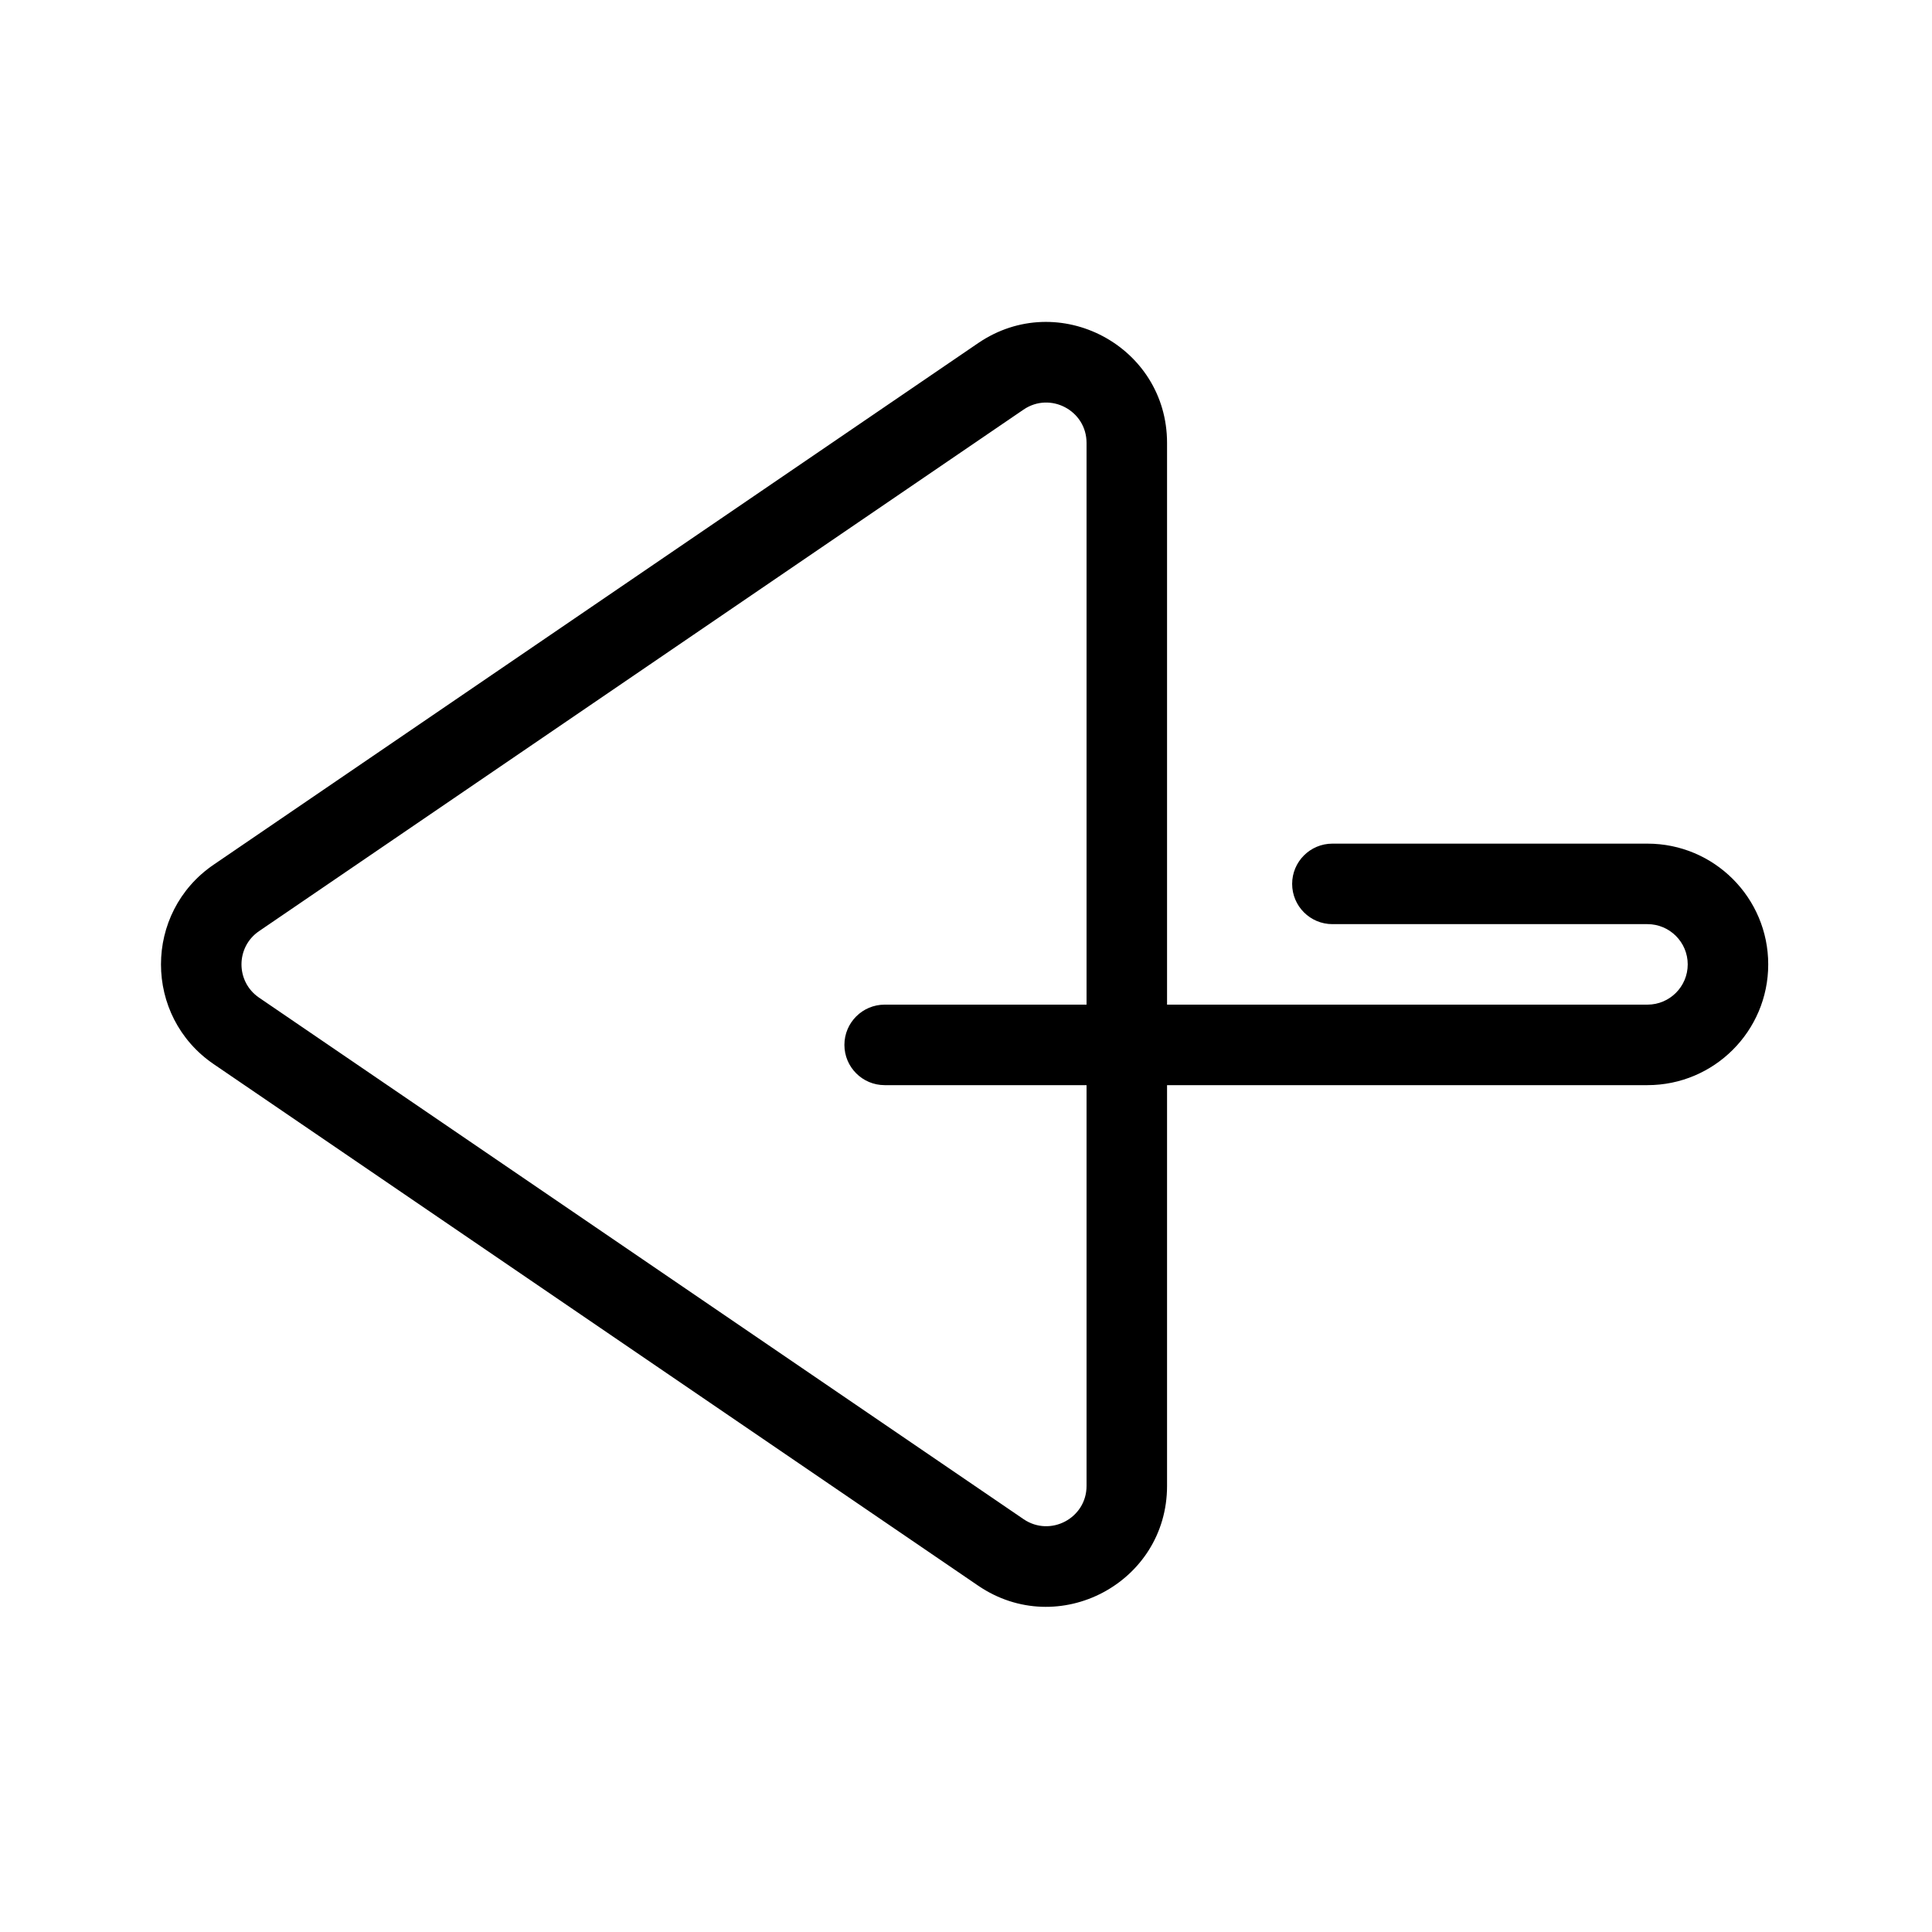 <?xml version="1.0" encoding="utf-8"?><!-- Uploaded to: SVG Repo, www.svgrepo.com, Generator: SVG Repo Mixer Tools -->
<svg width="800px" height="800px" viewBox="0 0 48 48" fill="none" xmlns="http://www.w3.org/2000/svg">
<g id="arrow left">
<g id="arrow left_2">
<path id="Combined Shape" fill-rule="evenodd" clip-rule="evenodd" d="M5.309 21.482L24.304 8.523C26.296 7.167 28.995 8.593 28.995 11.004V24.96H40.931C41.483 24.96 41.931 24.512 41.931 23.96C41.931 23.409 41.483 22.96 40.931 22.96H33.103C32.551 22.96 32.103 22.512 32.103 21.96C32.103 21.408 32.551 20.96 33.103 20.96H40.931C42.587 20.96 43.931 22.304 43.931 23.96C43.931 25.616 42.587 26.96 40.931 26.96H28.995V36.918C28.995 39.327 26.296 40.752 24.303 39.396L5.309 26.438C3.563 25.247 3.563 22.673 5.309 21.482ZM26.995 24.96H21.979C21.427 24.96 20.979 25.408 20.979 25.96C20.979 26.512 21.427 26.96 21.979 26.96H26.995V36.918C26.995 37.72 26.094 38.196 25.43 37.743L6.436 24.786C5.854 24.389 5.854 23.531 6.436 23.134L25.43 10.176C26.094 9.724 26.995 10.2 26.995 11.004V24.96Z" fill="#000000"/>
</g>
</g>
</svg>